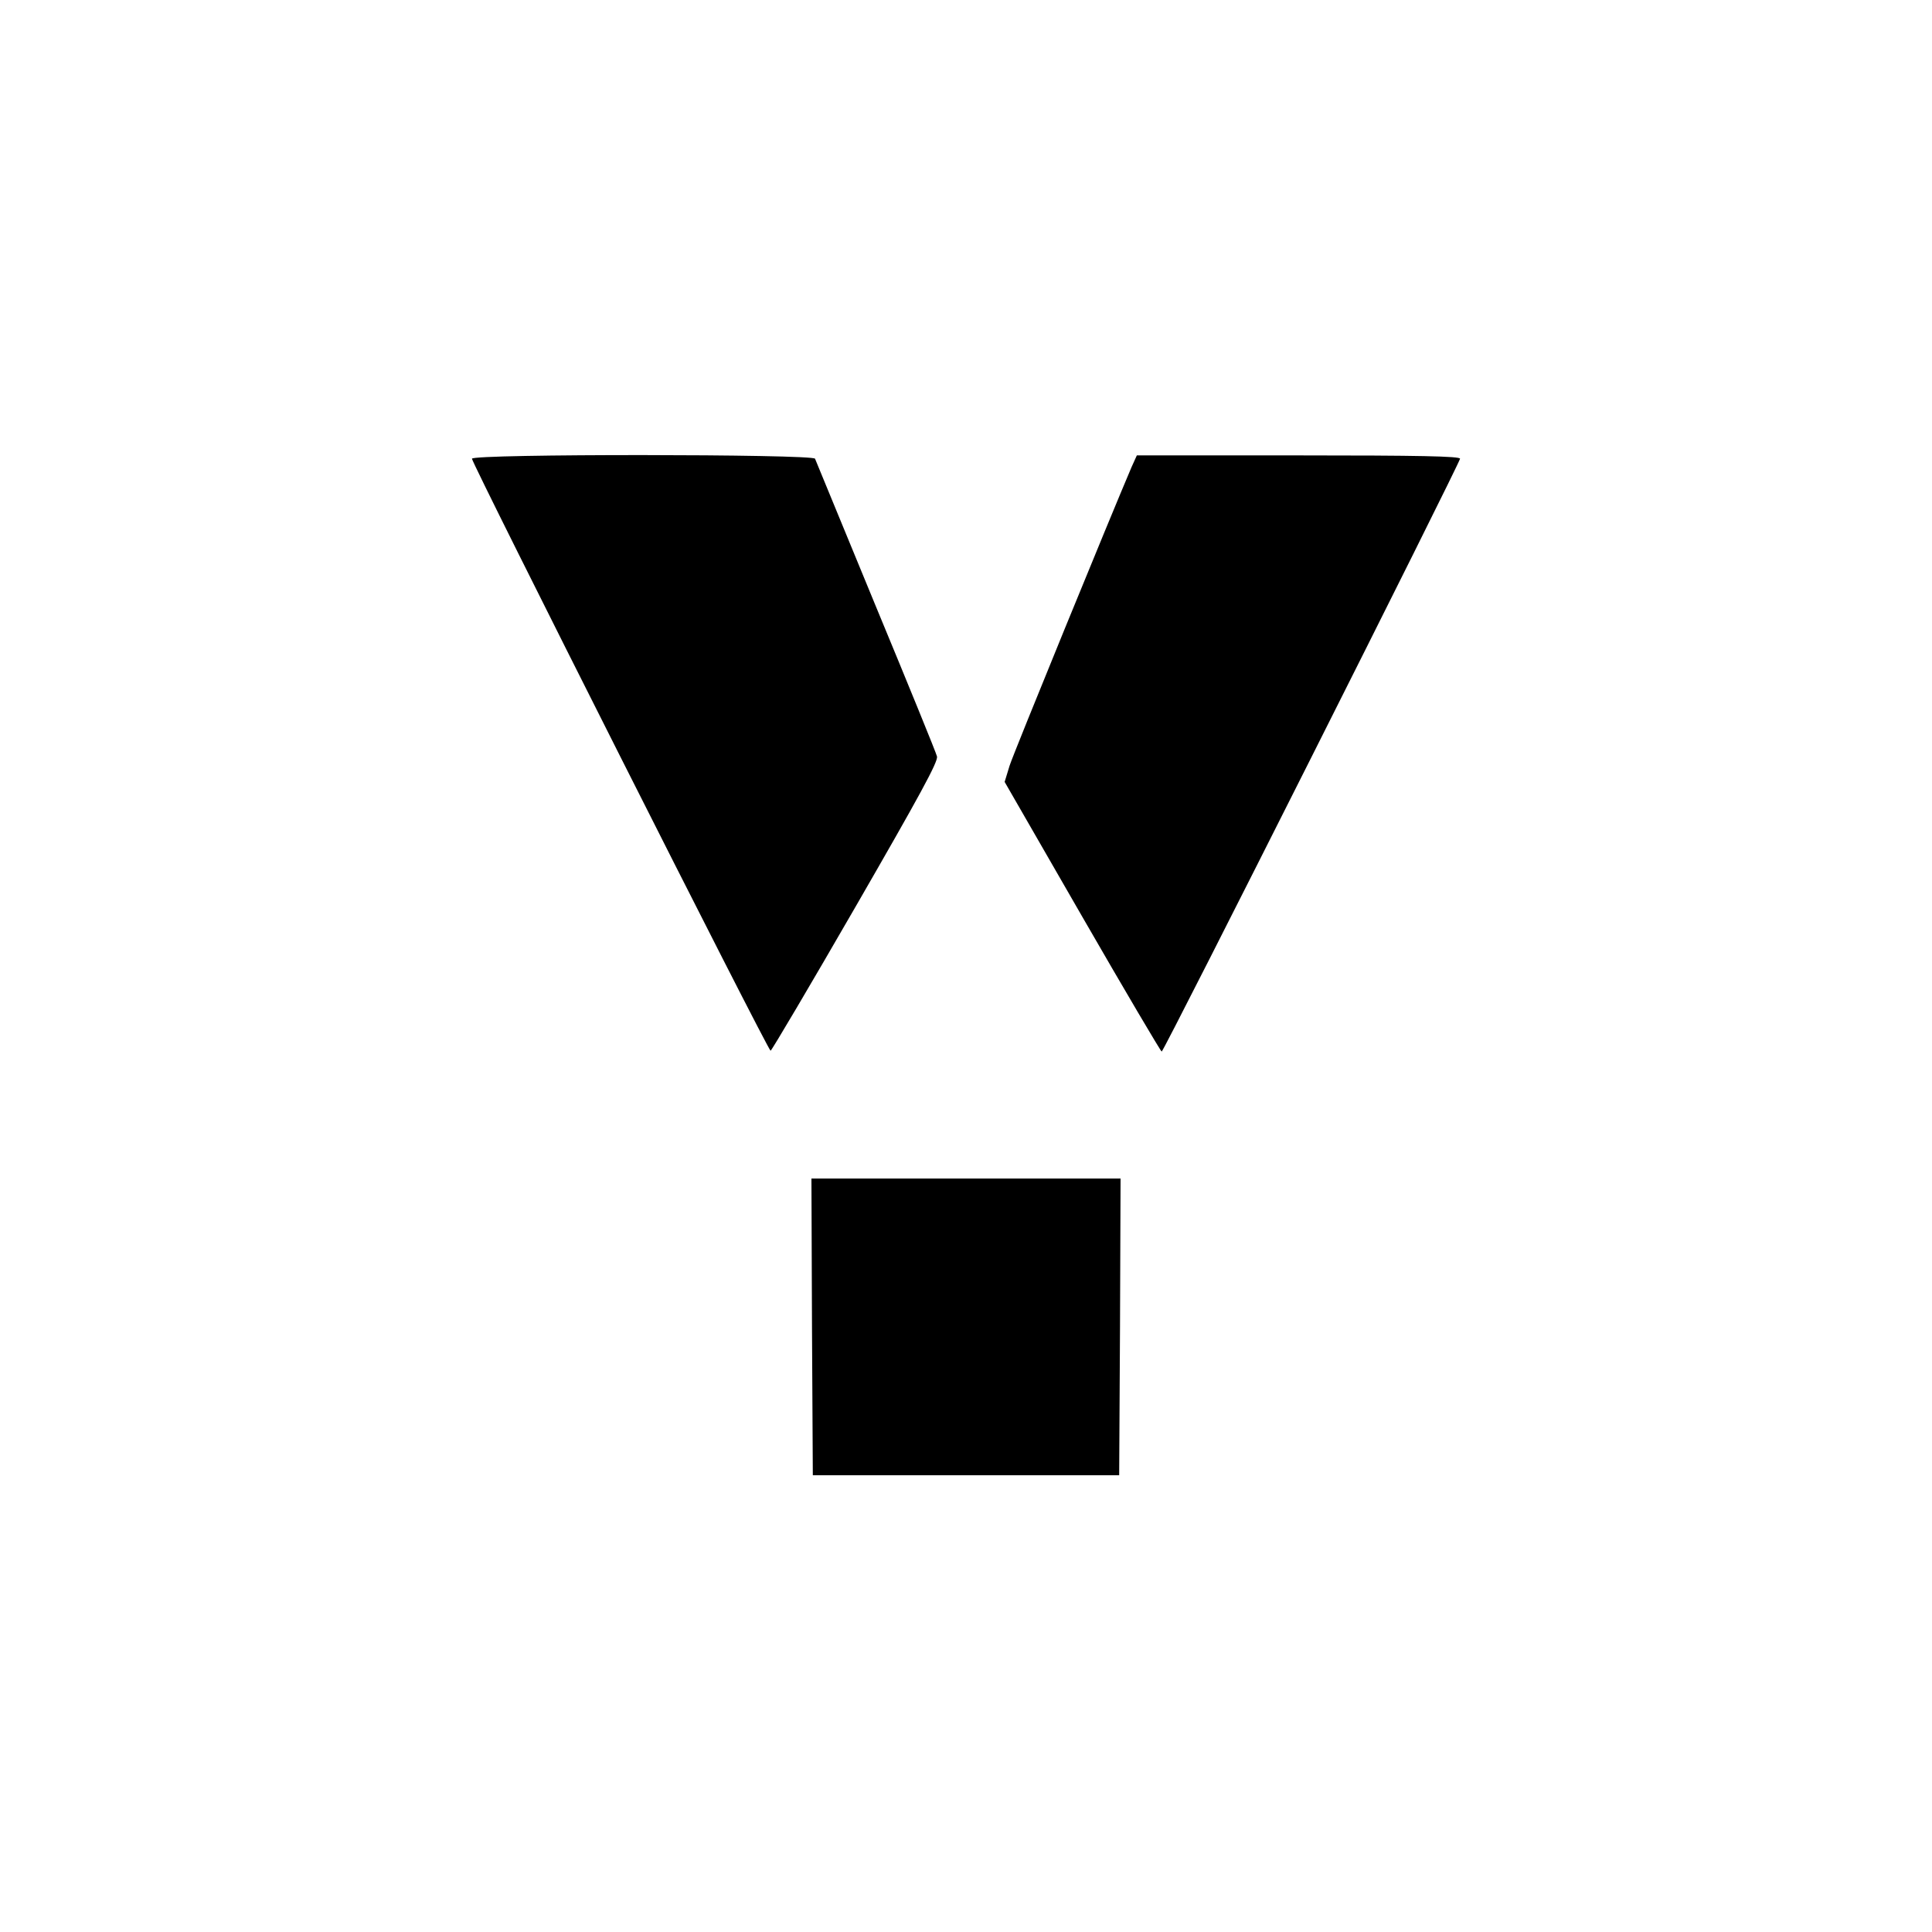 <?xml version="1.0" standalone="no"?>
<!DOCTYPE svg PUBLIC "-//W3C//DTD SVG 20010904//EN"
 "http://www.w3.org/TR/2001/REC-SVG-20010904/DTD/svg10.dtd">
<svg version="1.0" xmlns="http://www.w3.org/2000/svg"
 width="700pt" height="700pt" viewBox="0 0 700 700"
 preserveAspectRatio="xMidYMid meet">
<g transform="translate(0,700) scale(0.1,-0.1)"
fill="#000000" stroke="none">
<path d="M1710 5338 c0 -18 1074 -2148 1082 -2145 4 1 143 236 308 522 233
404 299 525 295 544 -3 13 -103 258 -222 545 -118 286 -217 527 -220 534 -7
17 -1243 18 -1243 0z"/>
<path d="M4100 5308 c-74 -173 -427 -1035 -442 -1082 l-18 -59 281 -488 c155
-269 285 -489 288 -489 8 0 1081 2133 1081 2148 0 9 -149 12 -586 12 l-585 0
-19 -42z"/>
<path d="M2942 2193 l3 -538 555 0 555 0 3 538 2 537 -560 0 -560 0 2 -537z"/>
</g>
</svg>
